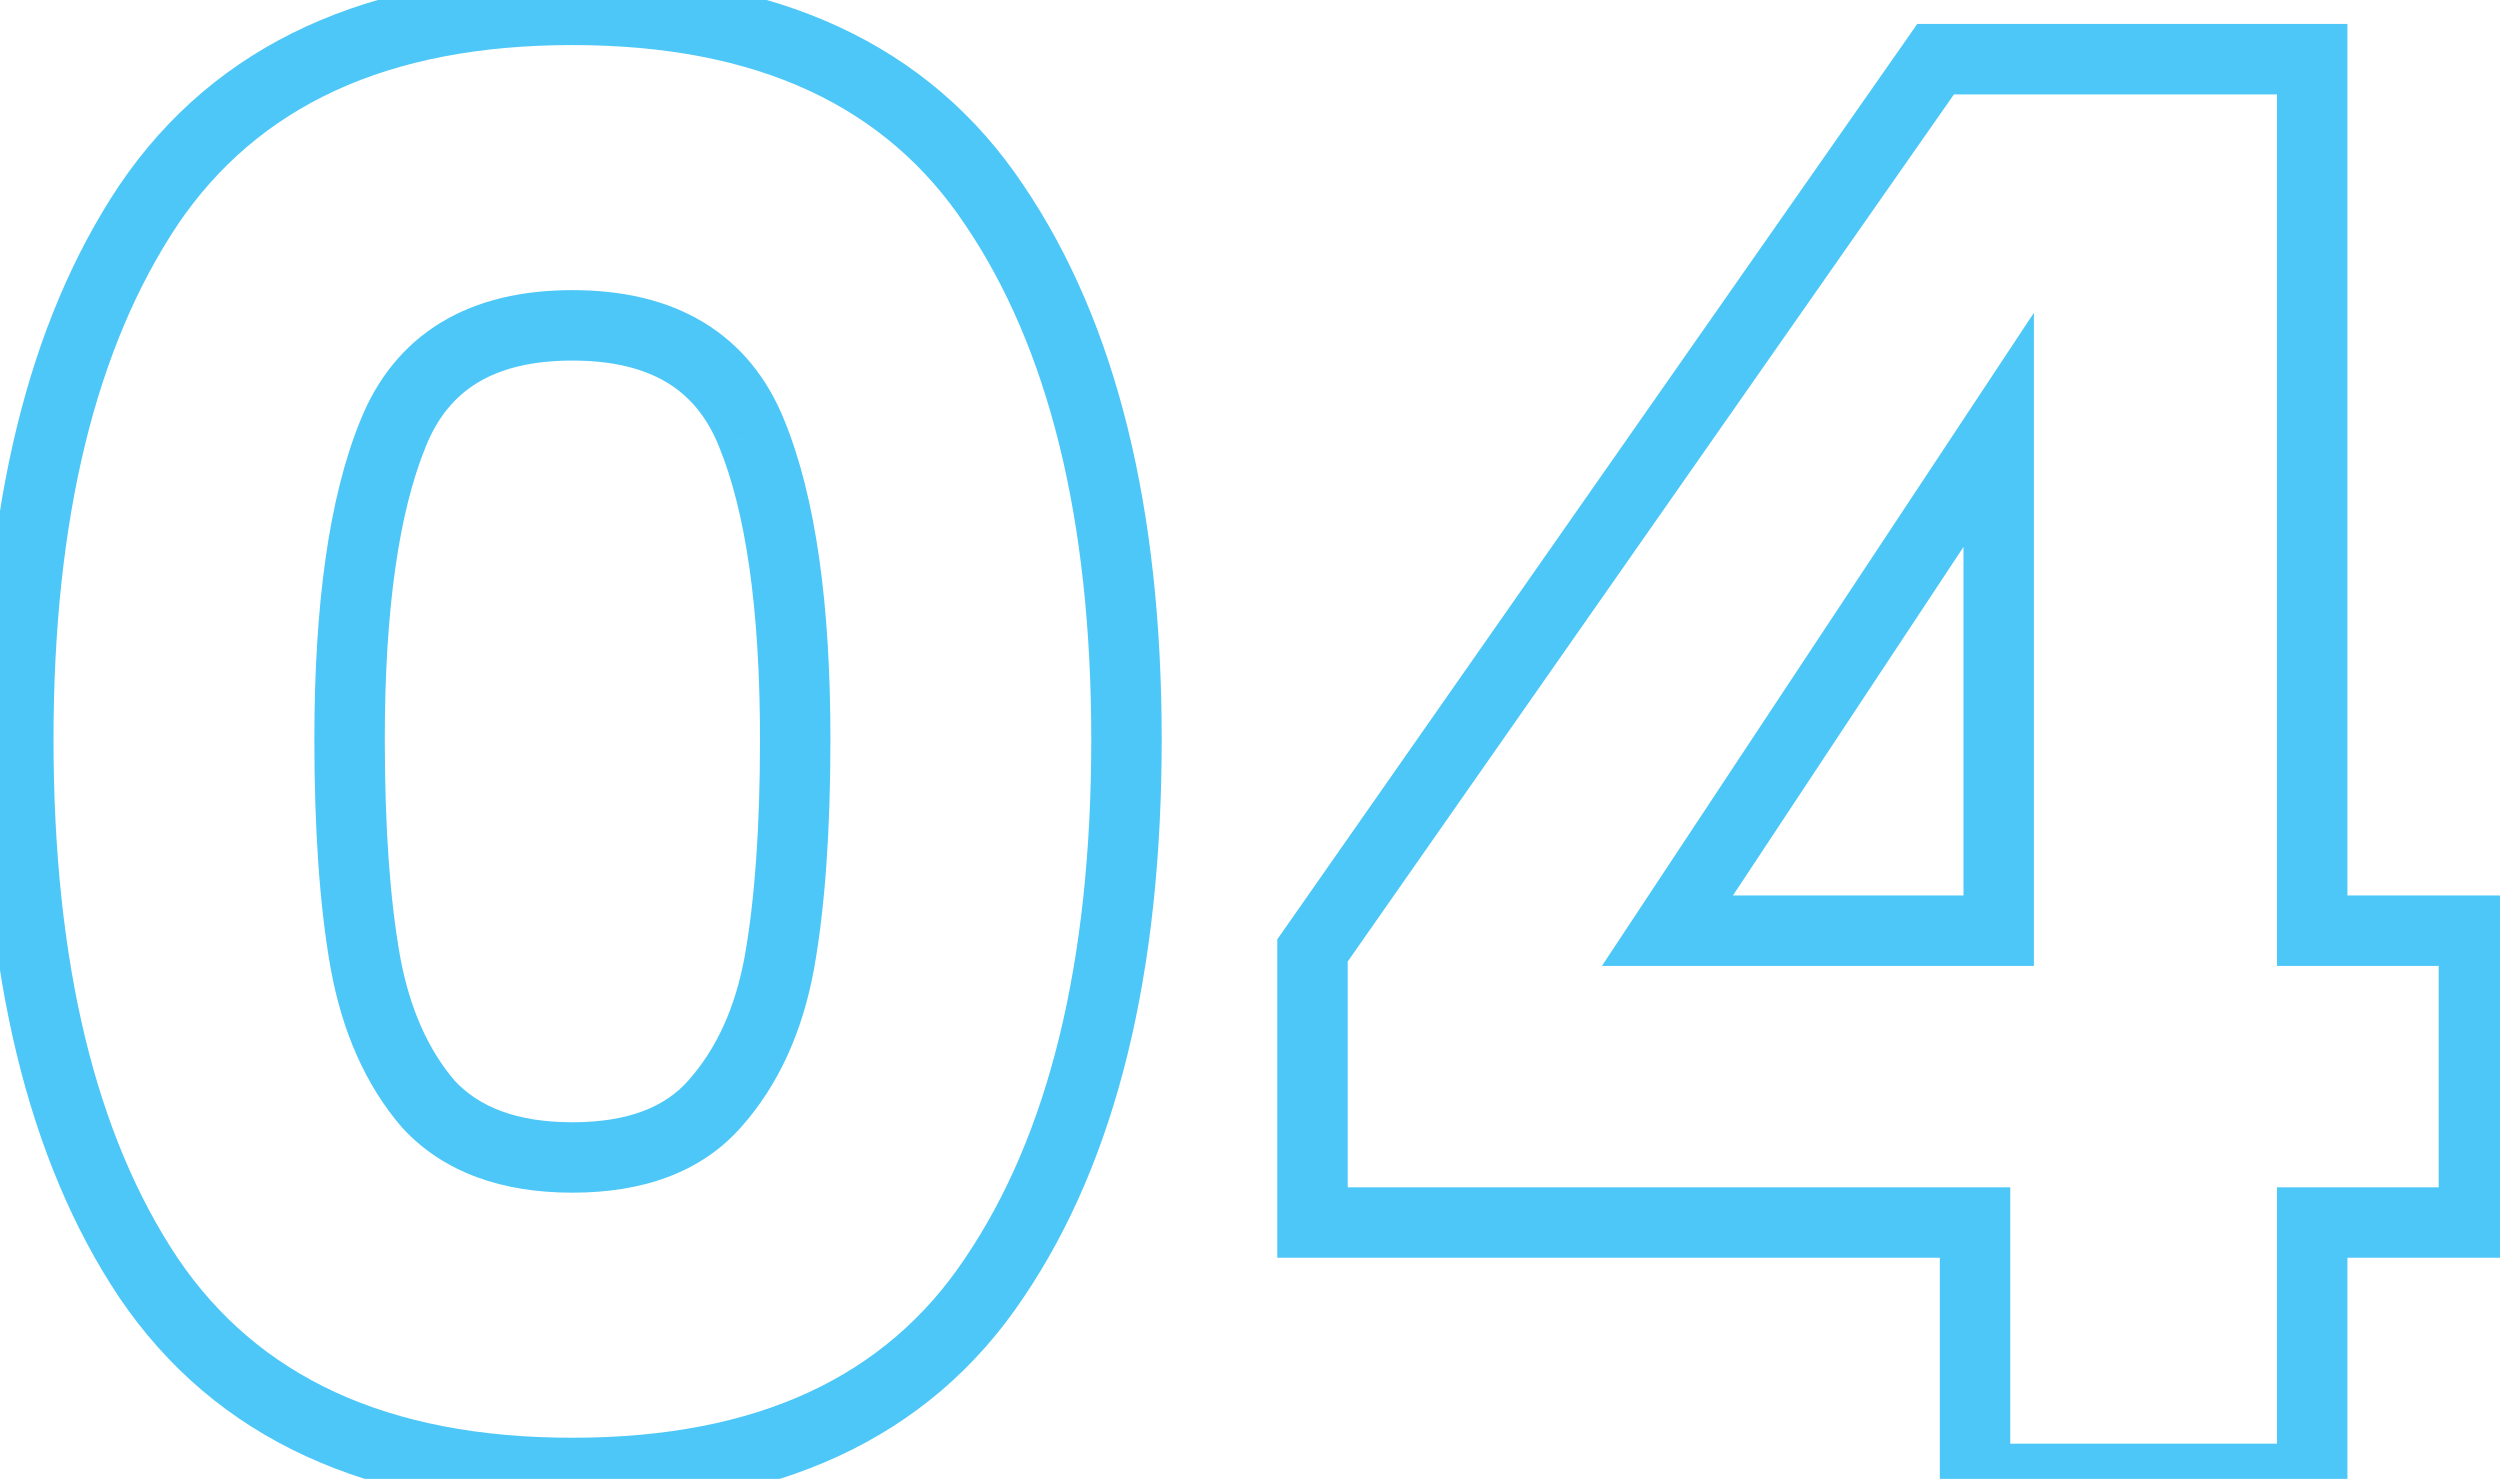 <svg width="71" height="42" viewBox="0 0 71 42" fill="none" xmlns="http://www.w3.org/2000/svg">
<path d="M4.216 5.824L3.388 5.264L3.384 5.269L4.216 5.824ZM28.24 5.824L27.408 6.379L27.412 6.384L28.24 5.824ZM28.24 36.288L27.412 35.727L27.408 35.733L28.24 36.288ZM4.216 36.288L3.384 36.843L3.388 36.849L4.216 36.288ZM21.352 12.32L20.424 12.691L20.426 12.697L21.352 12.32ZM11.16 12.32L12.086 12.697L12.088 12.691L11.16 12.32ZM10.376 27.328L9.391 27.503L9.392 27.507L10.376 27.328ZM12.168 31.36L11.409 32.011L11.421 32.025L11.434 32.039L12.168 31.36ZM20.288 31.36L19.542 30.694L19.541 30.696L20.288 31.36ZM22.136 27.328L23.12 27.507L23.121 27.503L22.136 27.328ZM1.52 21C1.52 14.692 2.732 9.852 5.048 6.379L3.384 5.269C0.772 9.188 -0.48 14.465 -0.48 21H1.52ZM5.044 6.384C7.314 3.03 10.973 1.28 16.256 1.28V-0.72C10.488 -0.72 6.12 1.226 3.388 5.264L5.044 6.384ZM16.256 1.28C21.54 1.28 25.175 3.03 27.408 6.379L29.072 5.269C26.377 1.226 22.023 -0.72 16.256 -0.72V1.28ZM27.412 6.384C29.762 9.857 30.992 14.695 30.992 21H32.992C32.992 14.463 31.721 9.183 29.068 5.264L27.412 6.384ZM30.992 21C30.992 27.383 29.761 32.257 27.412 35.727L29.068 36.849C31.722 32.928 32.992 27.609 32.992 21H30.992ZM27.408 35.733C25.175 39.082 21.54 40.832 16.256 40.832V42.832C22.023 42.832 26.377 40.886 29.072 36.843L27.408 35.733ZM16.256 40.832C10.973 40.832 7.314 39.082 5.044 35.727L3.388 36.849C6.12 40.886 10.488 42.832 16.256 42.832V40.832ZM5.048 35.733C2.733 32.261 1.52 27.385 1.52 21H-0.48C-0.48 27.607 0.771 32.923 3.384 36.843L5.048 35.733ZM23.584 21C23.584 17.181 23.172 14.136 22.278 11.943L20.426 12.697C21.175 14.536 21.584 17.278 21.584 21H23.584ZM22.28 11.949C21.799 10.744 21.036 9.793 19.979 9.154C18.934 8.522 17.673 8.24 16.256 8.24V10.24C17.415 10.24 18.291 10.471 18.945 10.866C19.587 11.254 20.084 11.842 20.424 12.691L22.28 11.949ZM16.256 8.24C14.839 8.24 13.578 8.522 12.533 9.154C11.476 9.793 10.713 10.744 10.232 11.949L12.088 12.691C12.428 11.842 12.925 11.254 13.567 10.866C14.22 10.471 15.097 10.24 16.256 10.24V8.24ZM10.234 11.943C9.34 14.136 8.928 17.181 8.928 21H10.928C10.928 17.278 11.337 14.536 12.086 12.697L10.234 11.943ZM8.928 21C8.928 23.572 9.079 25.745 9.391 27.503L11.361 27.153C11.076 25.551 10.928 23.505 10.928 21H8.928ZM9.392 27.507C9.716 29.287 10.375 30.805 11.409 32.011L12.927 30.709C12.169 29.825 11.634 28.654 11.36 27.149L9.392 27.507ZM11.434 32.039C12.61 33.309 14.275 33.872 16.256 33.872V31.872C14.653 31.872 13.593 31.427 12.902 30.681L11.434 32.039ZM16.256 33.872C18.235 33.872 19.892 33.31 21.035 32.024L19.541 30.696C18.892 31.426 17.861 31.872 16.256 31.872V33.872ZM21.034 32.026C22.112 30.819 22.795 29.296 23.12 27.507L21.152 27.149C20.88 28.646 20.331 29.81 19.542 30.694L21.034 32.026ZM23.121 27.503C23.433 25.745 23.584 23.572 23.584 21H21.584C21.584 23.505 21.436 25.551 21.151 27.153L23.121 27.503ZM37.275 34.72H36.275V35.72H37.275V34.72ZM37.275 26.992L36.456 26.419L36.275 26.677V26.992H37.275ZM54.971 1.68V0.68H54.45L54.152 1.107L54.971 1.68ZM65.667 1.68H66.667V0.68H65.667V1.68ZM65.667 26.432H64.667V27.432H65.667V26.432ZM70.259 26.432H71.259V25.432H70.259V26.432ZM70.259 34.72V35.72H71.259V34.72H70.259ZM65.667 34.72V33.72H64.667V34.72H65.667ZM65.667 42V43H66.667V42H65.667ZM56.091 42H55.091V43H56.091V42ZM56.091 34.72H57.091V33.72H56.091V34.72ZM56.763 12.208H57.763V8.883L55.929 11.656L56.763 12.208ZM47.355 26.432L46.521 25.88L45.495 27.432H47.355V26.432ZM56.763 26.432V27.432H57.763V26.432H56.763ZM38.275 34.72V26.992H36.275V34.72H38.275ZM38.095 27.565L55.791 2.253L54.152 1.107L36.456 26.419L38.095 27.565ZM54.971 2.68H65.667V0.68H54.971V2.68ZM64.667 1.68V26.432H66.667V1.68H64.667ZM65.667 27.432H70.259V25.432H65.667V27.432ZM69.259 26.432V34.72H71.259V26.432H69.259ZM70.259 33.72H65.667V35.72H70.259V33.72ZM64.667 34.72V42H66.667V34.72H64.667ZM65.667 41H56.091V43H65.667V41ZM57.091 42V34.72H55.091V42H57.091ZM56.091 33.72H37.275V35.72H56.091V33.72ZM55.929 11.656L46.521 25.88L48.189 26.984L57.597 12.76L55.929 11.656ZM47.355 27.432H56.763V25.432H47.355V27.432ZM57.763 26.432V12.208H55.763V26.432H57.763Z" fill="#4CC7F7"/>
</svg>
